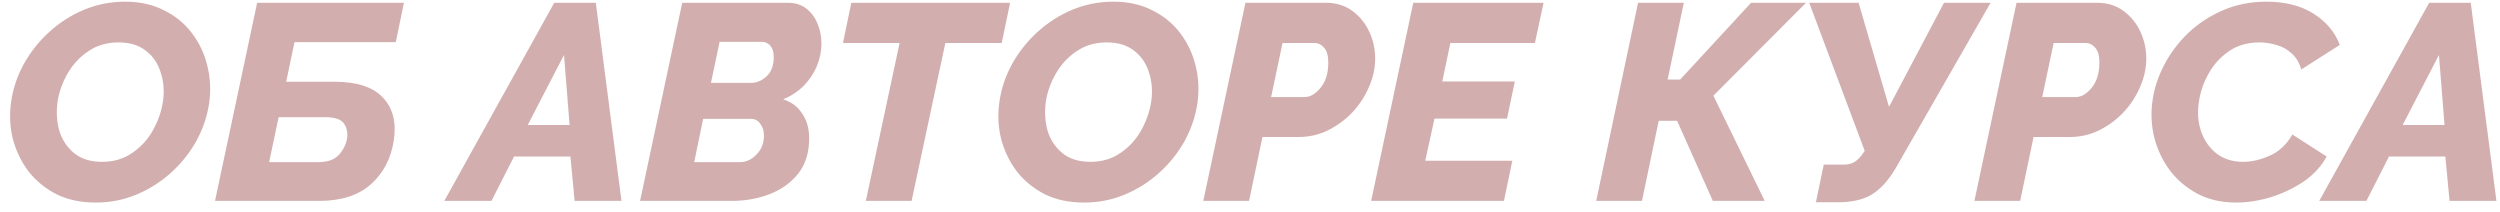 <?xml version="1.0" encoding="UTF-8"?> <svg xmlns="http://www.w3.org/2000/svg" width="224" height="19" viewBox="0 0 224 19" fill="none"> <path d="M8.575 18.15C7.242 18.15 6.067 17.9 5.05 17.4C4.05 16.883 3.217 16.2 2.55 15.35C1.9 14.483 1.433 13.517 1.15 12.45C0.883 11.367 0.833 10.25 1 9.1C1.167 7.933 1.542 6.817 2.125 5.75C2.725 4.667 3.483 3.708 4.4 2.875C5.333 2.025 6.375 1.358 7.525 0.875C8.692 0.392 9.917 0.15 11.2 0.15C12.533 0.15 13.7 0.408 14.7 0.925C15.717 1.425 16.55 2.108 17.2 2.975C17.85 3.825 18.308 4.792 18.575 5.875C18.842 6.942 18.9 8.042 18.75 9.175C18.583 10.358 18.208 11.492 17.625 12.575C17.042 13.642 16.283 14.6 15.35 15.45C14.433 16.283 13.4 16.942 12.25 17.425C11.1 17.908 9.875 18.15 8.575 18.15ZM9.15 14.5C10.183 14.5 11.083 14.233 11.85 13.7C12.633 13.167 13.25 12.492 13.7 11.675C14.167 10.842 14.467 9.983 14.6 9.1C14.733 8.167 14.667 7.3 14.4 6.5C14.15 5.683 13.708 5.033 13.075 4.55C12.442 4.05 11.625 3.8 10.625 3.8C9.575 3.8 8.667 4.067 7.9 4.6C7.133 5.117 6.517 5.783 6.05 6.6C5.583 7.417 5.283 8.267 5.15 9.15C5.033 10.067 5.092 10.933 5.325 11.75C5.575 12.55 6.017 13.208 6.65 13.725C7.283 14.242 8.117 14.5 9.15 14.5ZM19.265 18L23.04 0.25H36.19L35.465 3.775H26.39L25.64 7.325H29.99C31.99 7.325 33.432 7.8 34.315 8.75C35.198 9.683 35.523 10.95 35.29 12.55C35.04 14.2 34.348 15.525 33.215 16.525C32.098 17.508 30.565 18 28.615 18H19.265ZM24.115 14.525H28.54C29.357 14.525 29.965 14.308 30.365 13.875C30.765 13.425 31.007 12.942 31.09 12.425C31.173 11.925 31.09 11.483 30.84 11.1C30.59 10.7 30.015 10.5 29.115 10.5H24.965L24.115 14.525ZM49.66 0.25H53.385L55.685 18H51.485L51.11 14.025H46.06L44.035 18H39.81L49.66 0.25ZM51.035 11.2L50.535 4.925L47.285 11.2H51.035ZM61.126 0.25H70.601C71.268 0.25 71.818 0.425 72.251 0.775C72.701 1.125 73.034 1.575 73.251 2.125C73.484 2.675 73.601 3.267 73.601 3.9C73.601 4.567 73.468 5.233 73.201 5.9C72.934 6.55 72.543 7.142 72.026 7.675C71.509 8.192 70.893 8.6 70.176 8.9C70.909 9.133 71.476 9.558 71.876 10.175C72.293 10.775 72.501 11.517 72.501 12.4C72.501 13.667 72.176 14.717 71.526 15.55C70.876 16.367 70.018 16.983 68.951 17.4C67.901 17.8 66.776 18 65.576 18H57.351L61.126 0.25ZM67.326 7.425C67.793 7.425 68.243 7.233 68.676 6.85C69.109 6.45 69.326 5.867 69.326 5.1C69.326 4.667 69.226 4.333 69.026 4.1C68.826 3.867 68.568 3.75 68.251 3.75H64.476L63.701 7.425H67.326ZM66.326 14.525C66.859 14.525 67.343 14.3 67.776 13.85C68.226 13.4 68.451 12.833 68.451 12.15C68.451 11.733 68.343 11.383 68.126 11.1C67.926 10.8 67.651 10.65 67.301 10.65H63.001L62.201 14.525H66.326ZM80.604 3.85H75.529L76.279 0.25H90.504L89.754 3.85H84.704L81.679 18H77.579L80.604 3.85ZM97.125 18.15C95.791 18.15 94.617 17.9 93.6 17.4C92.6 16.883 91.766 16.2 91.1 15.35C90.45 14.483 89.983 13.517 89.7 12.45C89.433 11.367 89.383 10.25 89.55 9.1C89.716 7.933 90.091 6.817 90.675 5.75C91.275 4.667 92.033 3.708 92.95 2.875C93.883 2.025 94.925 1.358 96.075 0.875C97.242 0.392 98.466 0.15 99.75 0.15C101.083 0.15 102.25 0.408 103.25 0.925C104.266 1.425 105.1 2.108 105.75 2.975C106.4 3.825 106.858 4.792 107.125 5.875C107.391 6.942 107.45 8.042 107.3 9.175C107.133 10.358 106.758 11.492 106.175 12.575C105.591 13.642 104.833 14.6 103.9 15.45C102.983 16.283 101.95 16.942 100.8 17.425C99.65 17.908 98.425 18.15 97.125 18.15ZM97.7 14.5C98.733 14.5 99.633 14.233 100.4 13.7C101.183 13.167 101.8 12.492 102.25 11.675C102.716 10.842 103.016 9.983 103.15 9.1C103.283 8.167 103.216 7.3 102.95 6.5C102.7 5.683 102.258 5.033 101.625 4.55C100.991 4.05 100.175 3.8 99.175 3.8C98.125 3.8 97.216 4.067 96.45 4.6C95.683 5.117 95.067 5.783 94.6 6.6C94.133 7.417 93.833 8.267 93.7 9.15C93.583 10.067 93.641 10.933 93.875 11.75C94.125 12.55 94.567 13.208 95.2 13.725C95.833 14.242 96.666 14.5 97.7 14.5ZM111.59 0.25H118.815C119.732 0.25 120.515 0.492 121.165 0.975C121.832 1.458 122.34 2.083 122.69 2.85C123.04 3.6 123.215 4.4 123.215 5.25C123.215 6.1 123.032 6.942 122.665 7.775C122.315 8.608 121.823 9.367 121.19 10.05C120.557 10.717 119.823 11.258 118.99 11.675C118.173 12.075 117.298 12.275 116.365 12.275H113.115L111.915 18H107.815L111.59 0.25ZM116.865 8.7C117.382 8.7 117.865 8.425 118.315 7.875C118.782 7.308 119.015 6.55 119.015 5.6C119.015 5 118.89 4.558 118.64 4.275C118.39 3.992 118.098 3.85 117.765 3.85H114.915L113.89 8.7H116.865ZM126.629 0.25H138.304L137.529 3.85H129.954L129.229 7.3H135.729L135.029 10.625H128.529L127.704 14.4H135.504L134.754 18H122.854L126.629 0.25ZM143.02 18L146.77 0.25H150.87L149.42 7.125H150.545L156.895 0.25H161.82L153.52 8.575L158.12 18H153.47L150.27 10.825H148.62L147.12 18H143.02ZM162.706 18.125L163.406 14.75H165.206C165.59 14.75 165.915 14.667 166.181 14.5C166.465 14.317 166.715 14.058 166.931 13.725L167.081 13.525L162.106 0.25H166.531L169.256 9.575L174.181 0.25H178.356L169.806 15.15C169.14 16.25 168.415 17.025 167.631 17.475C166.865 17.908 165.873 18.125 164.656 18.125H162.706ZM180.682 0.25H187.907C188.823 0.25 189.607 0.492 190.257 0.975C190.923 1.458 191.432 2.083 191.782 2.85C192.132 3.6 192.307 4.4 192.307 5.25C192.307 6.1 192.123 6.942 191.757 7.775C191.407 8.608 190.915 9.367 190.282 10.05C189.648 10.717 188.915 11.258 188.082 11.675C187.265 12.075 186.39 12.275 185.457 12.275H182.207L181.007 18H176.907L180.682 0.25ZM185.957 8.7C186.473 8.7 186.957 8.425 187.407 7.875C187.873 7.308 188.107 6.55 188.107 5.6C188.107 5 187.982 4.558 187.732 4.275C187.482 3.992 187.19 3.85 186.857 3.85H184.007L182.982 8.7H185.957ZM200.371 18.15C199.071 18.15 197.921 17.892 196.921 17.375C195.921 16.842 195.087 16.142 194.421 15.275C193.771 14.392 193.304 13.408 193.021 12.325C192.754 11.225 192.704 10.108 192.871 8.975C193.021 7.908 193.371 6.85 193.921 5.8C194.471 4.75 195.187 3.8 196.071 2.95C196.971 2.1 198.004 1.425 199.171 0.925C200.354 0.408 201.654 0.15 203.071 0.15C204.754 0.15 206.162 0.508 207.296 1.225C208.429 1.942 209.212 2.875 209.646 4.025L206.196 6.225C206.012 5.608 205.721 5.125 205.321 4.775C204.921 4.408 204.462 4.158 203.946 4.025C203.446 3.875 202.946 3.8 202.446 3.8C201.379 3.8 200.462 4.067 199.696 4.6C198.929 5.133 198.321 5.808 197.871 6.625C197.421 7.442 197.137 8.275 197.021 9.125C196.871 10.058 196.937 10.942 197.221 11.775C197.504 12.592 197.962 13.25 198.596 13.75C199.246 14.25 200.046 14.5 200.996 14.5C201.746 14.5 202.537 14.317 203.371 13.95C204.221 13.567 204.896 12.933 205.396 12.05L208.471 14.025C207.987 14.908 207.296 15.658 206.396 16.275C205.496 16.875 204.512 17.342 203.446 17.675C202.379 17.992 201.354 18.15 200.371 18.15ZM217.654 0.25H221.379L223.679 18H219.479L219.104 14.025H214.054L212.029 18H207.804L217.654 0.25ZM219.029 11.2L218.529 4.925L215.279 11.2H219.029Z" fill="#D2AFAE"></path> </svg> 